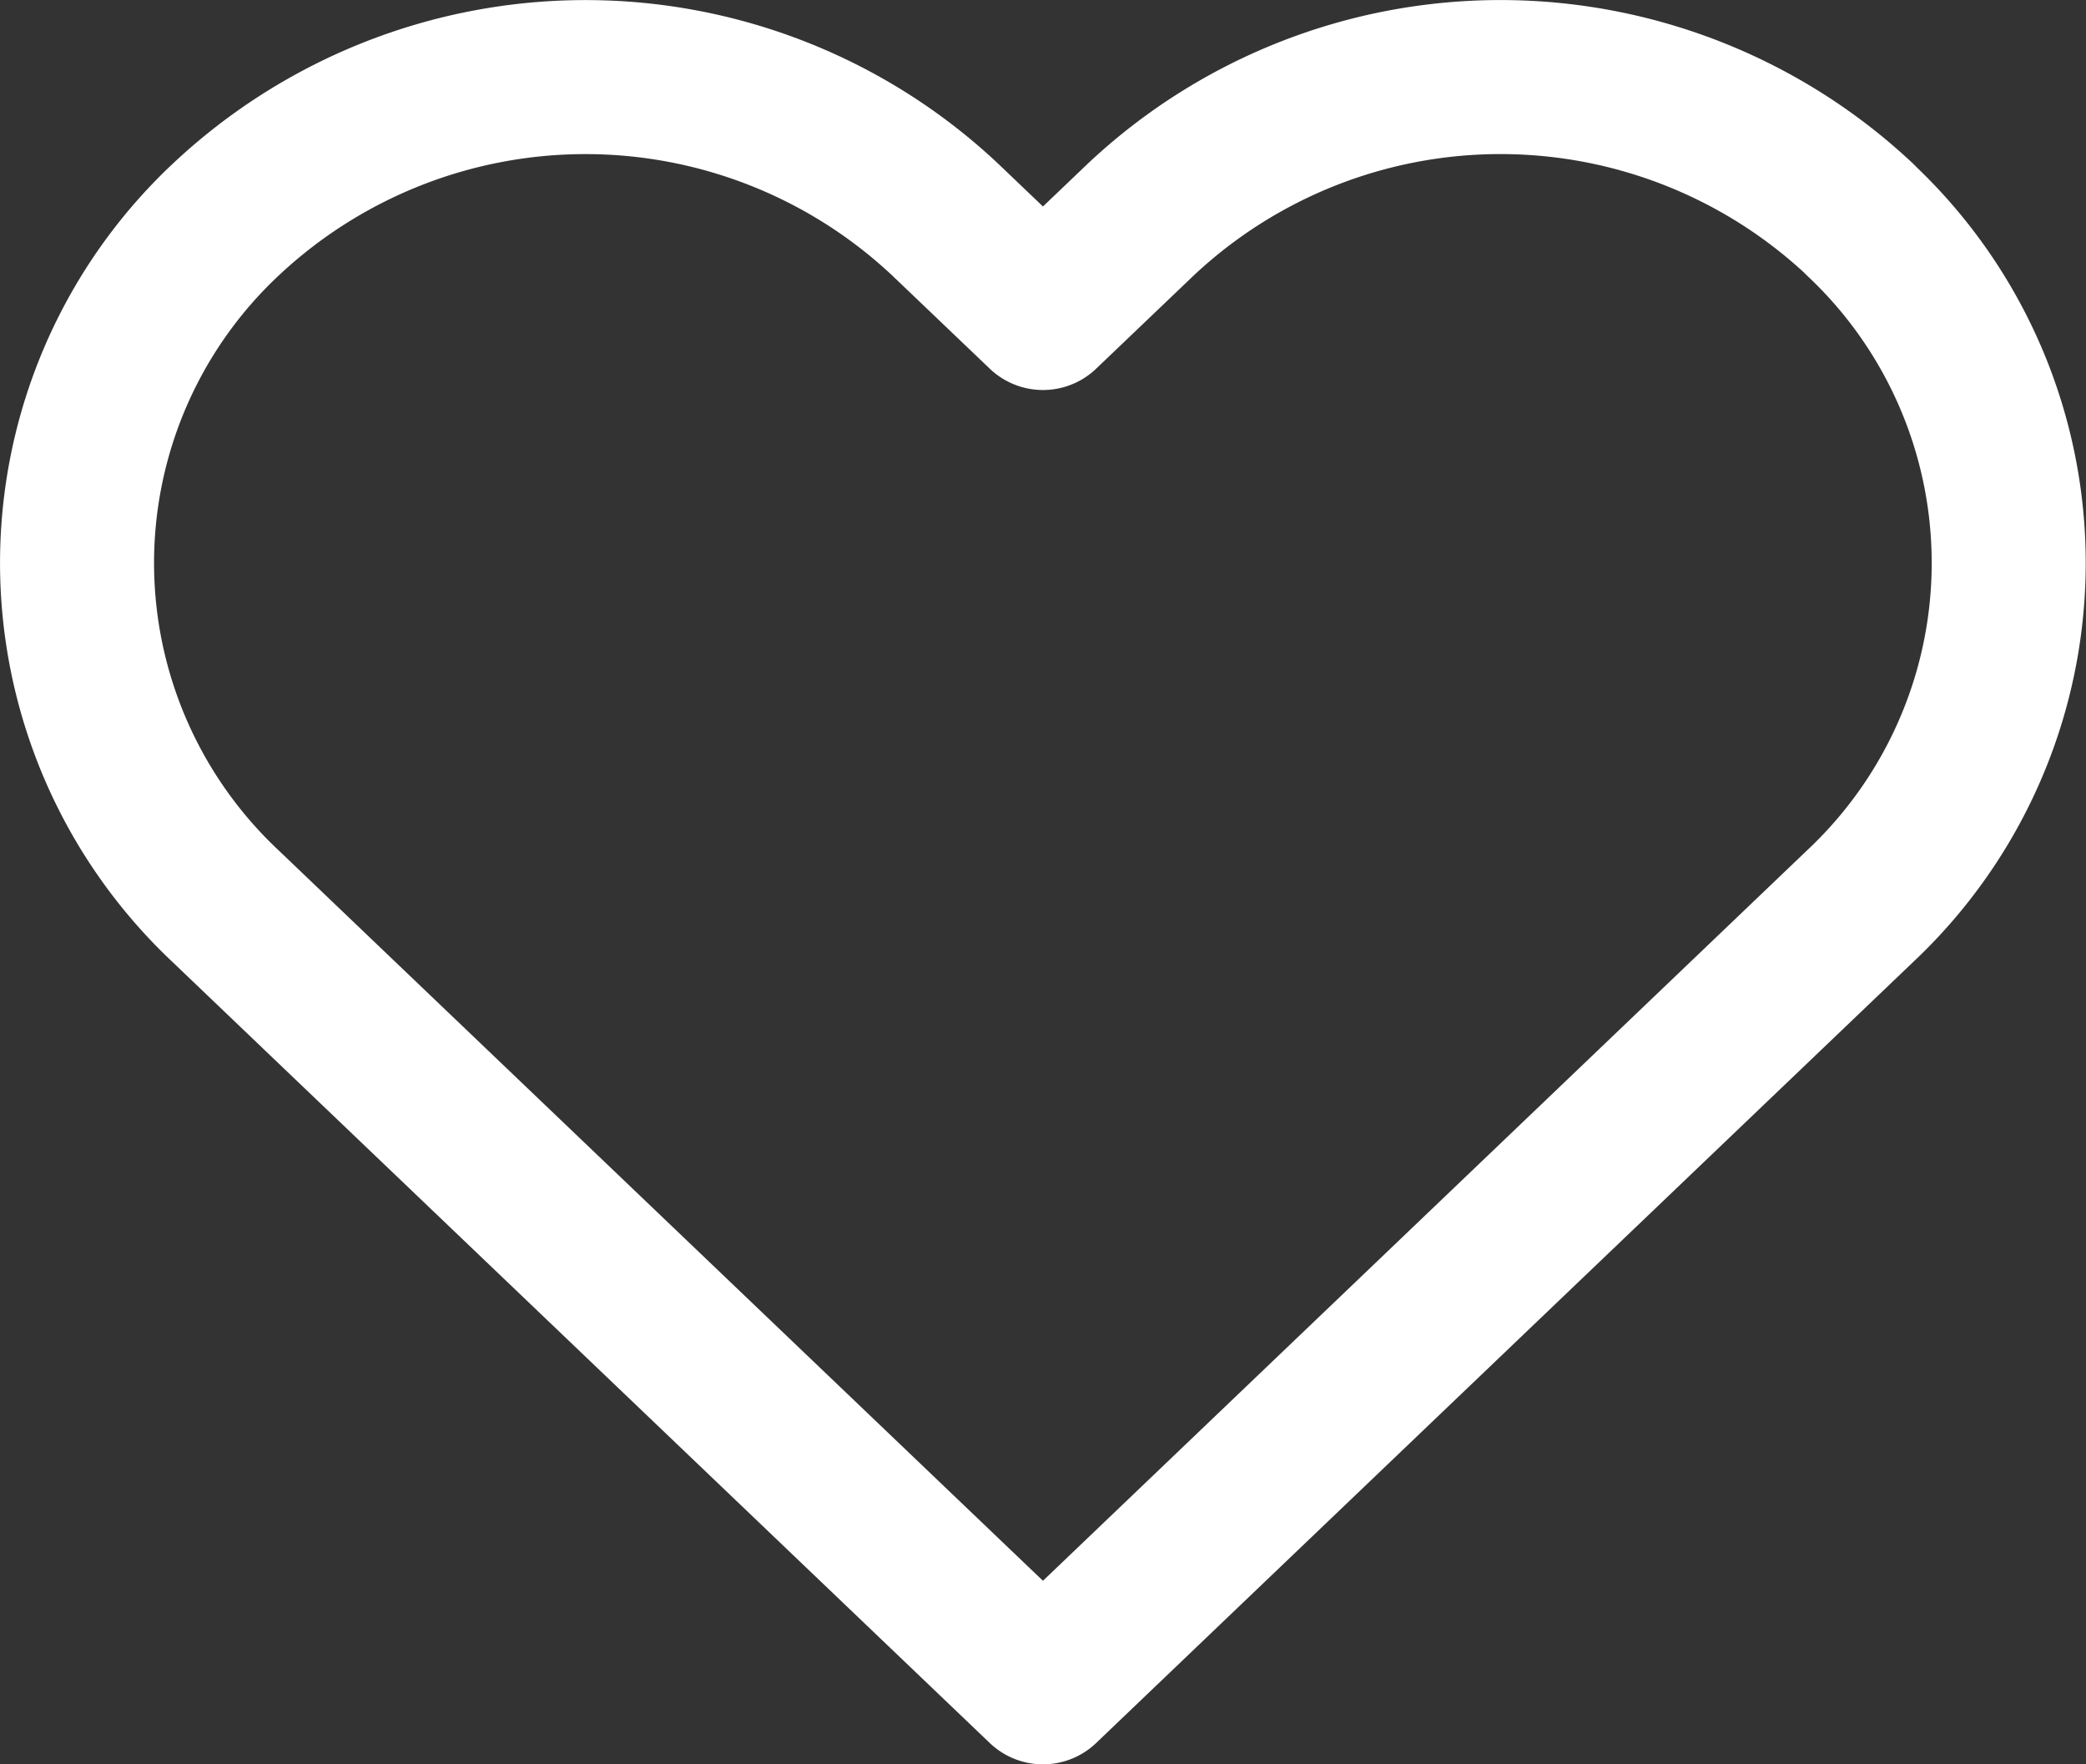 <svg xmlns="http://www.w3.org/2000/svg" width="27.087" height="22.909" viewBox="0 0 27.087 22.909">
    <rect x="0" y="0" width="27.087" height="22.909" fill="#333333" stroke="none"/>
    <path id="Icon_feather-heart" data-name="Icon feather-heart"
        d="M25.475,6.346a6.82,6.82,0,0,0-9.337,0L14.866,7.561,13.594,6.346a6.821,6.821,0,0,0-9.337,0,6.113,6.113,0,0,0,0,8.922l1.272,1.216,9.337,8.922L24.2,16.484l1.272-1.216a6.111,6.111,0,0,0,0-8.922Z"
        transform="translate(-1.323 -3.497)" fill="none" stroke="#fff" stroke-linecap="round"
        stroke-linejoin="round" stroke-width="2" />
</svg>
  